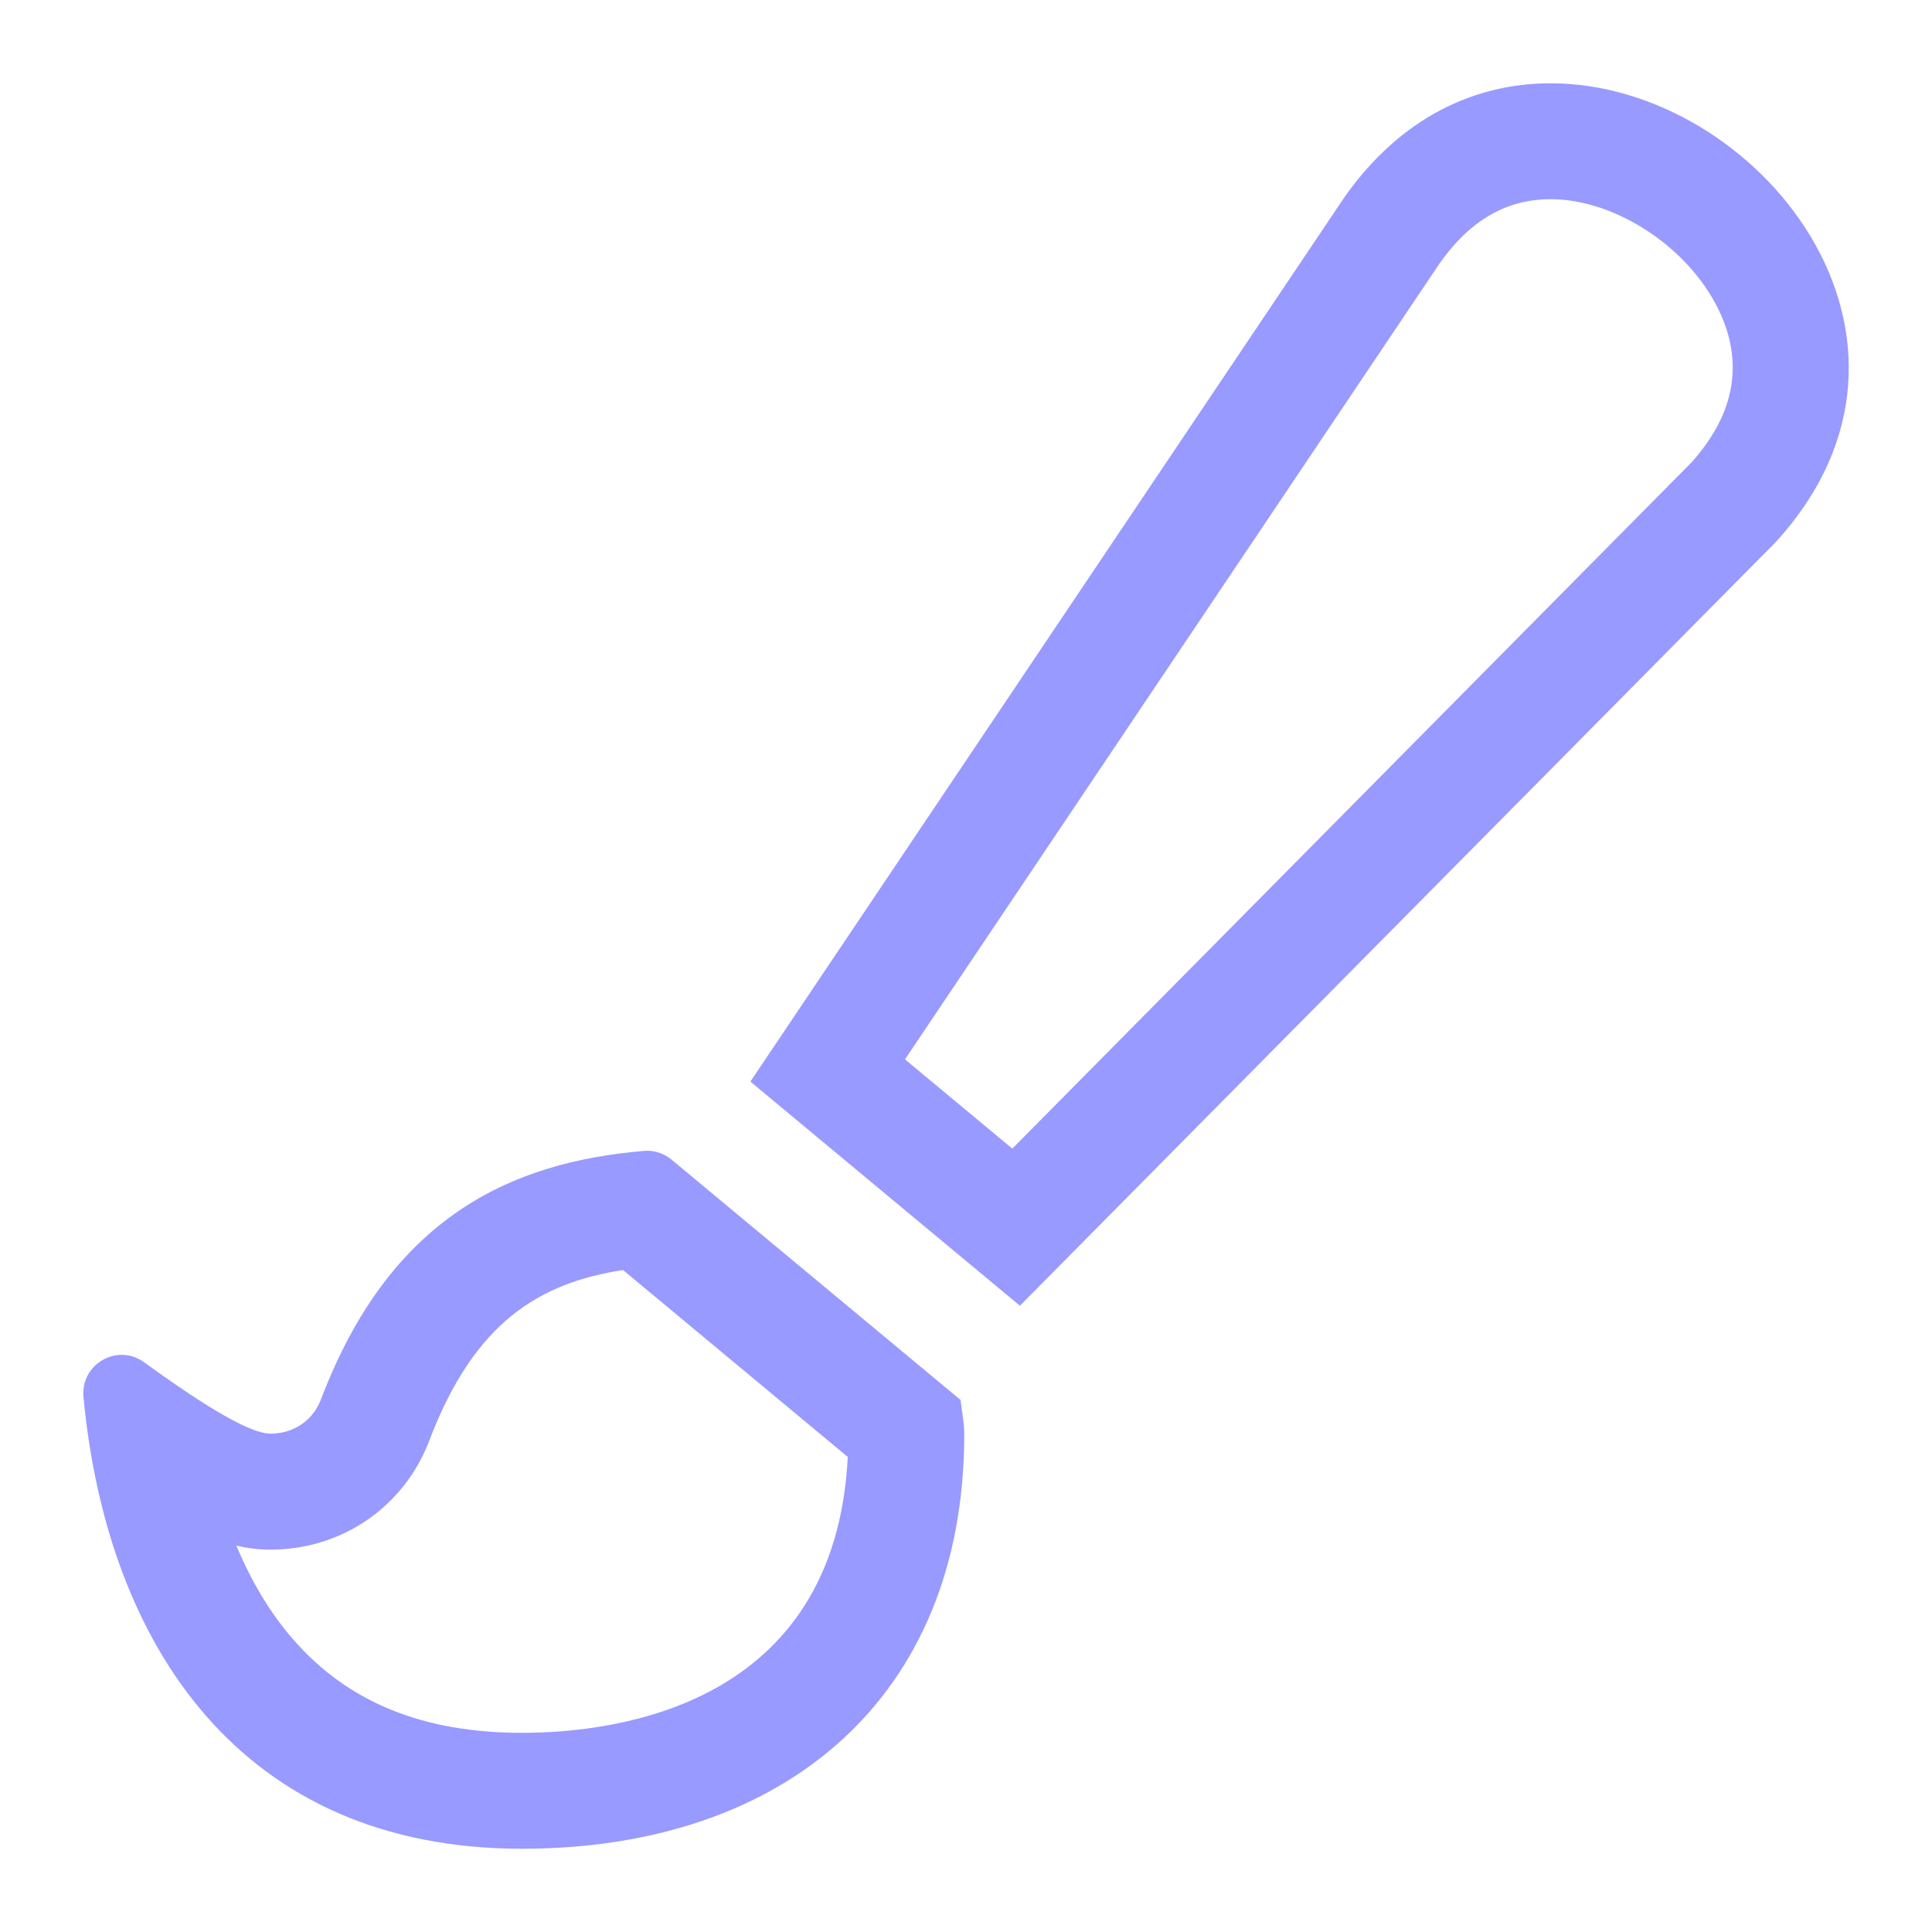 <svg width="64" height="64" viewBox="0 0 64 64" fill="none" xmlns="http://www.w3.org/2000/svg">
<g clip-path="url(#clip0_2190_977)">
<mask id="mask0_2190_977" style="mask-type:luminance" maskUnits="userSpaceOnUse" x="0" y="0" width="64" height="64">
<path d="M64 0H0V64H64V0Z" fill="white"/>
</mask>
<g mask="url(#mask0_2190_977)">
<path d="M51.365 6.599C49.906 6.599 48.705 7.292 47.694 8.717L29.979 35.093L33.534 38.049L56.04 15.31C57.428 13.759 57.755 12.118 57.01 10.431C56.061 8.282 53.581 6.599 51.365 6.599ZM20.638 42.071C17.878 42.498 15.719 43.785 14.226 47.709C13.395 49.91 11.329 51.333 8.964 51.333C8.593 51.333 8.221 51.292 7.831 51.201C8.332 52.405 8.965 53.453 9.721 54.318C11.535 56.393 14.011 57.402 17.291 57.402C20.448 57.402 27.671 56.493 28.083 48.263L20.638 42.071ZM51.365 2.759C58.208 2.759 64.987 11.198 58.83 17.95L33.786 43.254L24.858 35.829L44.531 6.54C46.413 3.86 48.893 2.759 51.365 2.759ZM21.441 38.12C21.736 38.12 22.023 38.228 22.25 38.418L31.82 46.376C31.863 46.756 31.942 47.126 31.942 47.514C31.942 56.243 25.974 61.242 17.291 61.242C7.986 61.242 3.542 54.506 2.765 46.276C2.664 45.19 3.886 44.484 4.771 45.125C6.313 46.242 8.165 47.492 8.964 47.492C9.718 47.492 10.366 47.062 10.634 46.352C12.927 40.323 16.914 38.498 21.339 38.125C21.373 38.122 21.407 38.12 21.441 38.12Z" fill="#989AFF"/>
</g>
</g>
<defs>
<clipPath id="clip0_2190_977">
<rect width="64" height="64" fill="white"/>
</clipPath>
</defs>
</svg>
